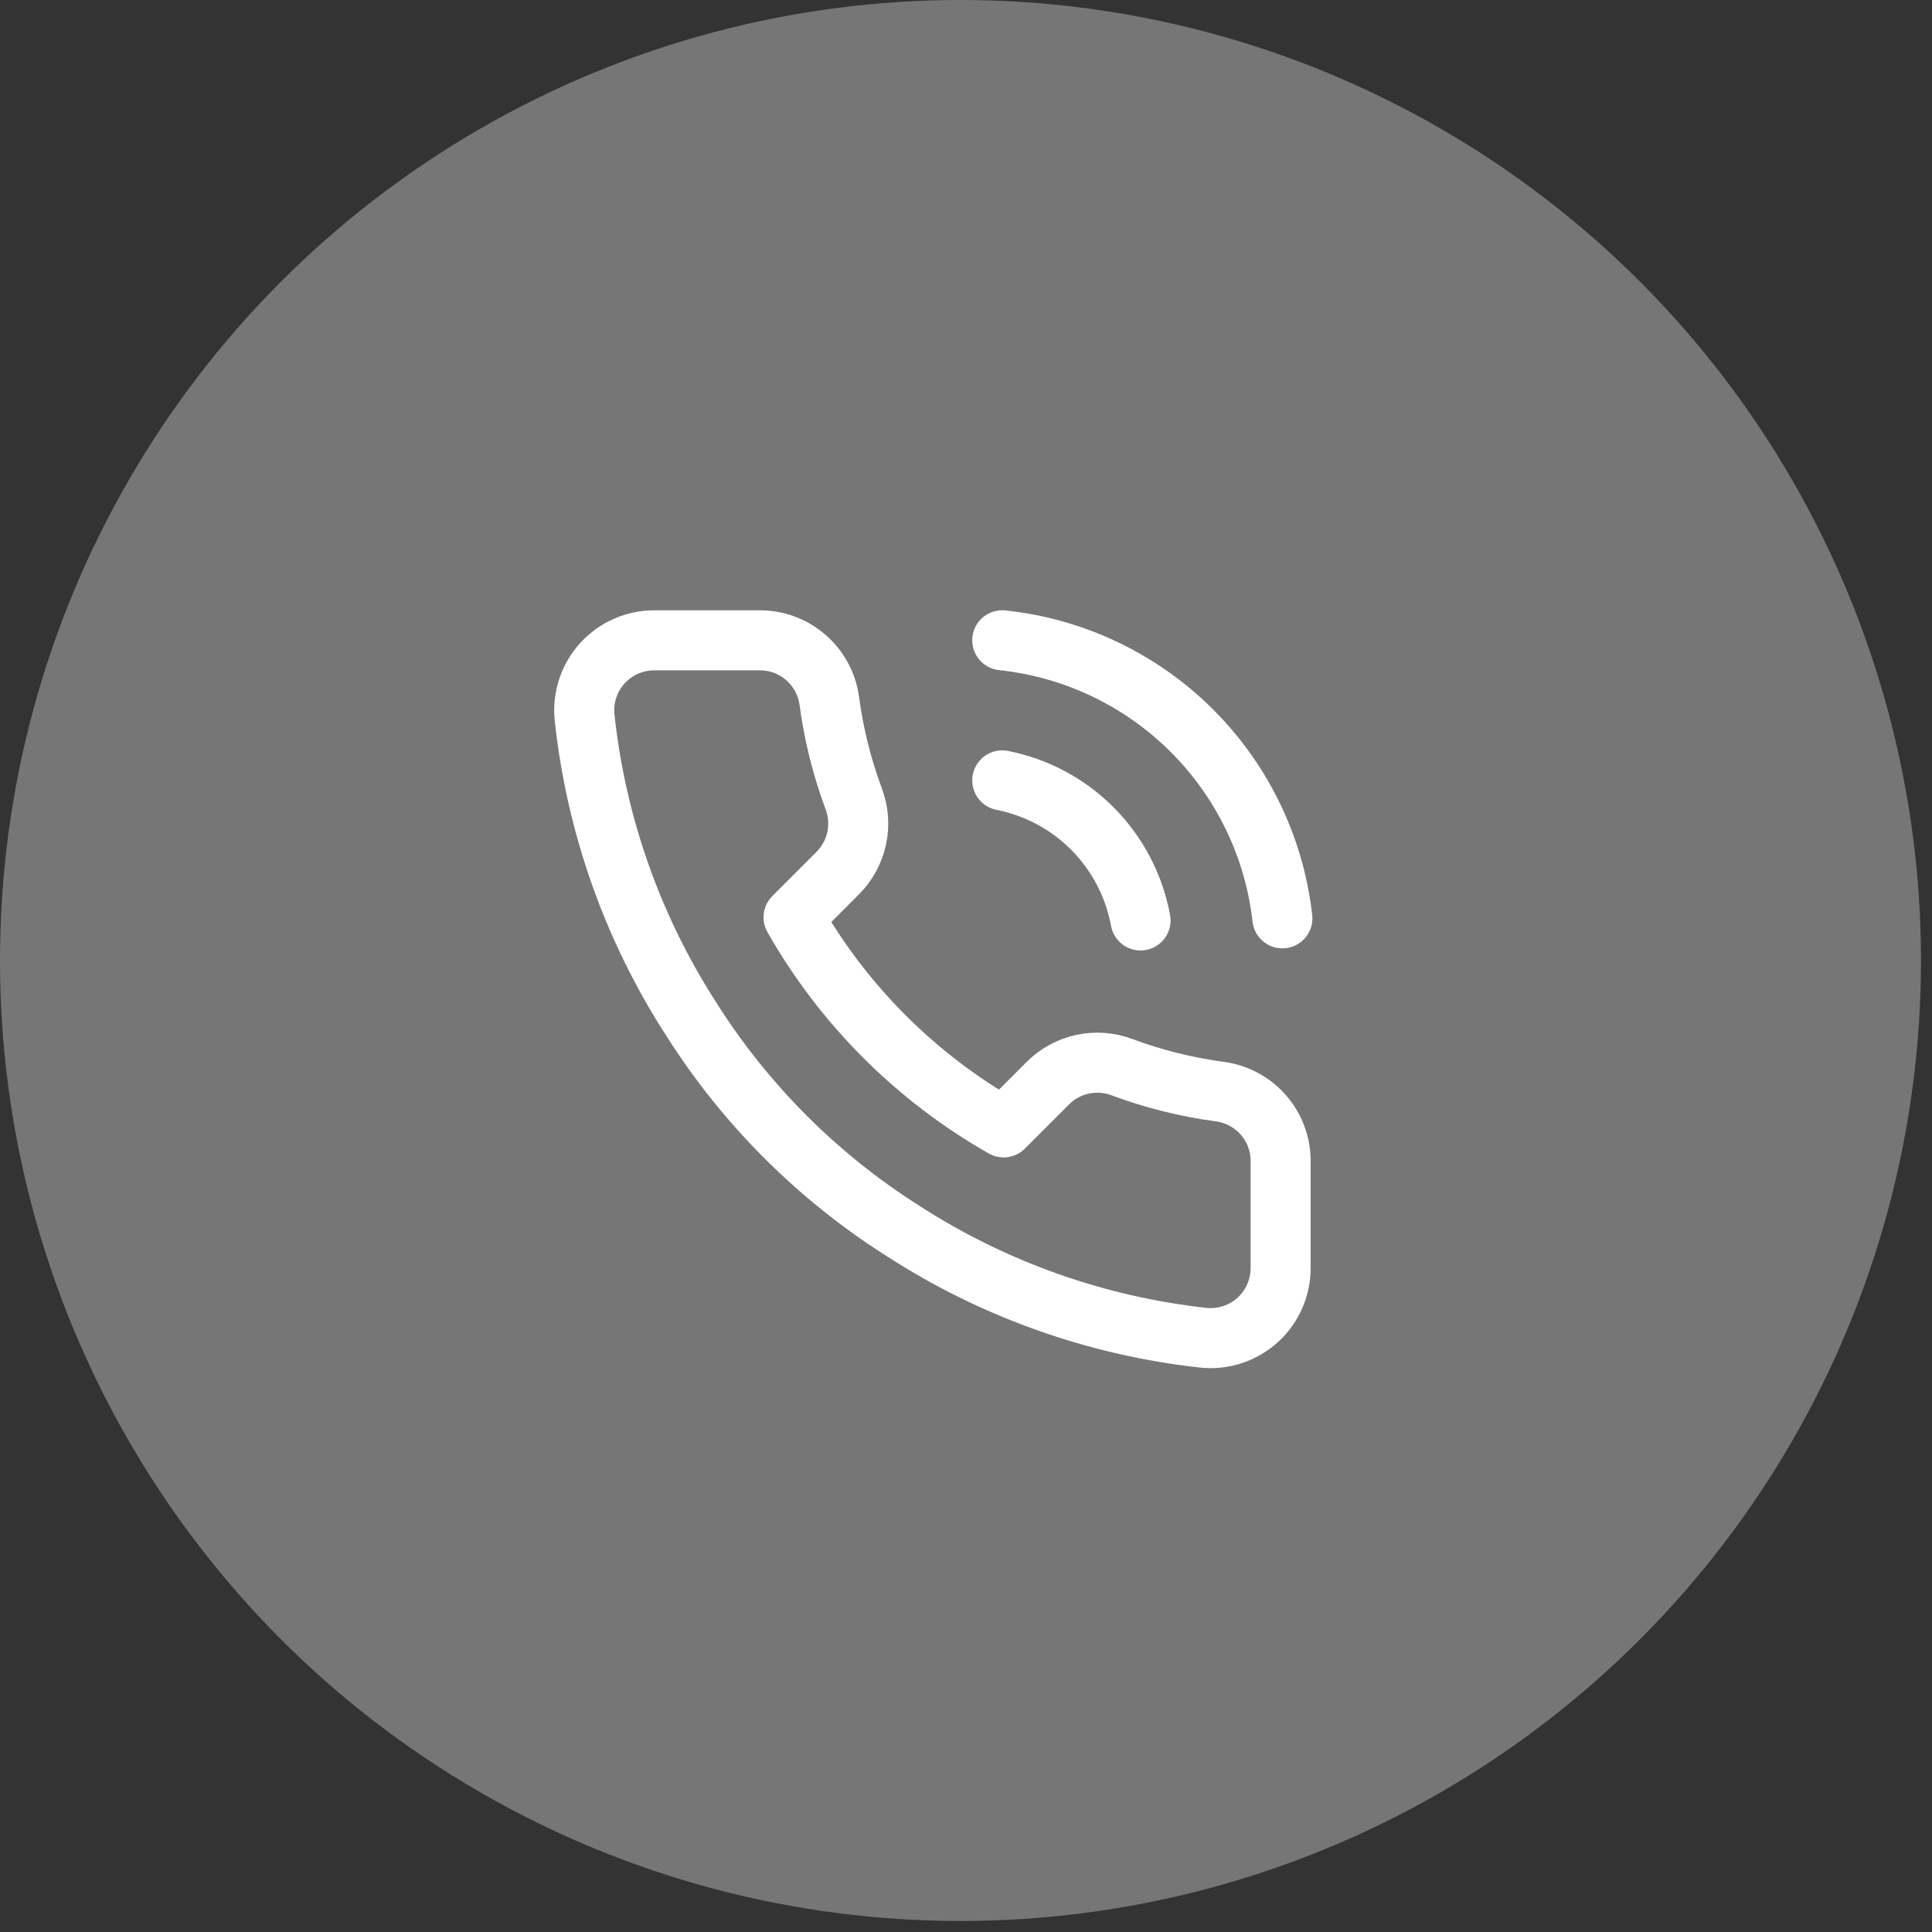<svg width="54" height="54" viewBox="0 0 54 54" fill="none" xmlns="http://www.w3.org/2000/svg">
<rect x="0" y="0" width="54" height="54" fill="#333333" stroke="none"/>
<circle cx="26.846" cy="26.846" r="26.846" fill="white" fill-opacity="0.33"/>
<path d="M35.794 32.499V35.436C35.795 35.708 35.739 35.978 35.63 36.228C35.521 36.478 35.361 36.702 35.16 36.886C34.959 37.07 34.722 37.211 34.464 37.298C34.206 37.385 33.932 37.418 33.66 37.393C30.649 37.066 27.756 36.037 25.214 34.389C22.849 32.886 20.844 30.881 19.341 28.516C17.687 25.963 16.658 23.056 16.337 20.03C16.312 19.76 16.344 19.487 16.431 19.229C16.518 18.972 16.657 18.735 16.84 18.534C17.024 18.334 17.247 18.173 17.495 18.064C17.744 17.954 18.013 17.897 18.284 17.897H21.221C21.696 17.892 22.156 18.06 22.516 18.37C22.876 18.68 23.112 19.11 23.178 19.58C23.302 20.52 23.532 21.442 23.863 22.33C23.995 22.681 24.023 23.061 23.945 23.427C23.867 23.793 23.686 24.129 23.423 24.395L22.18 25.639C23.573 28.089 25.602 30.118 28.052 31.511L29.295 30.268C29.561 30.005 29.897 29.823 30.263 29.745C30.629 29.667 31.01 29.696 31.36 29.828C32.248 30.159 33.171 30.389 34.111 30.513C34.586 30.58 35.02 30.819 35.331 31.186C35.641 31.552 35.806 32.02 35.794 32.499Z" stroke="white" stroke-width="1.678" stroke-linecap="round" stroke-linejoin="round"/>
<path d="M28.013 17.896C30.008 18.107 31.871 18.991 33.295 20.405C34.719 21.818 35.618 23.674 35.843 25.668" stroke="white" stroke-width="1.678" stroke-linecap="round" stroke-linejoin="round"/>
<path d="M28.013 21.812C28.976 22.002 29.859 22.476 30.548 23.174C31.238 23.873 31.701 24.762 31.879 25.727" stroke="white" stroke-width="1.678" stroke-linecap="round" stroke-linejoin="round"/>
</svg>
